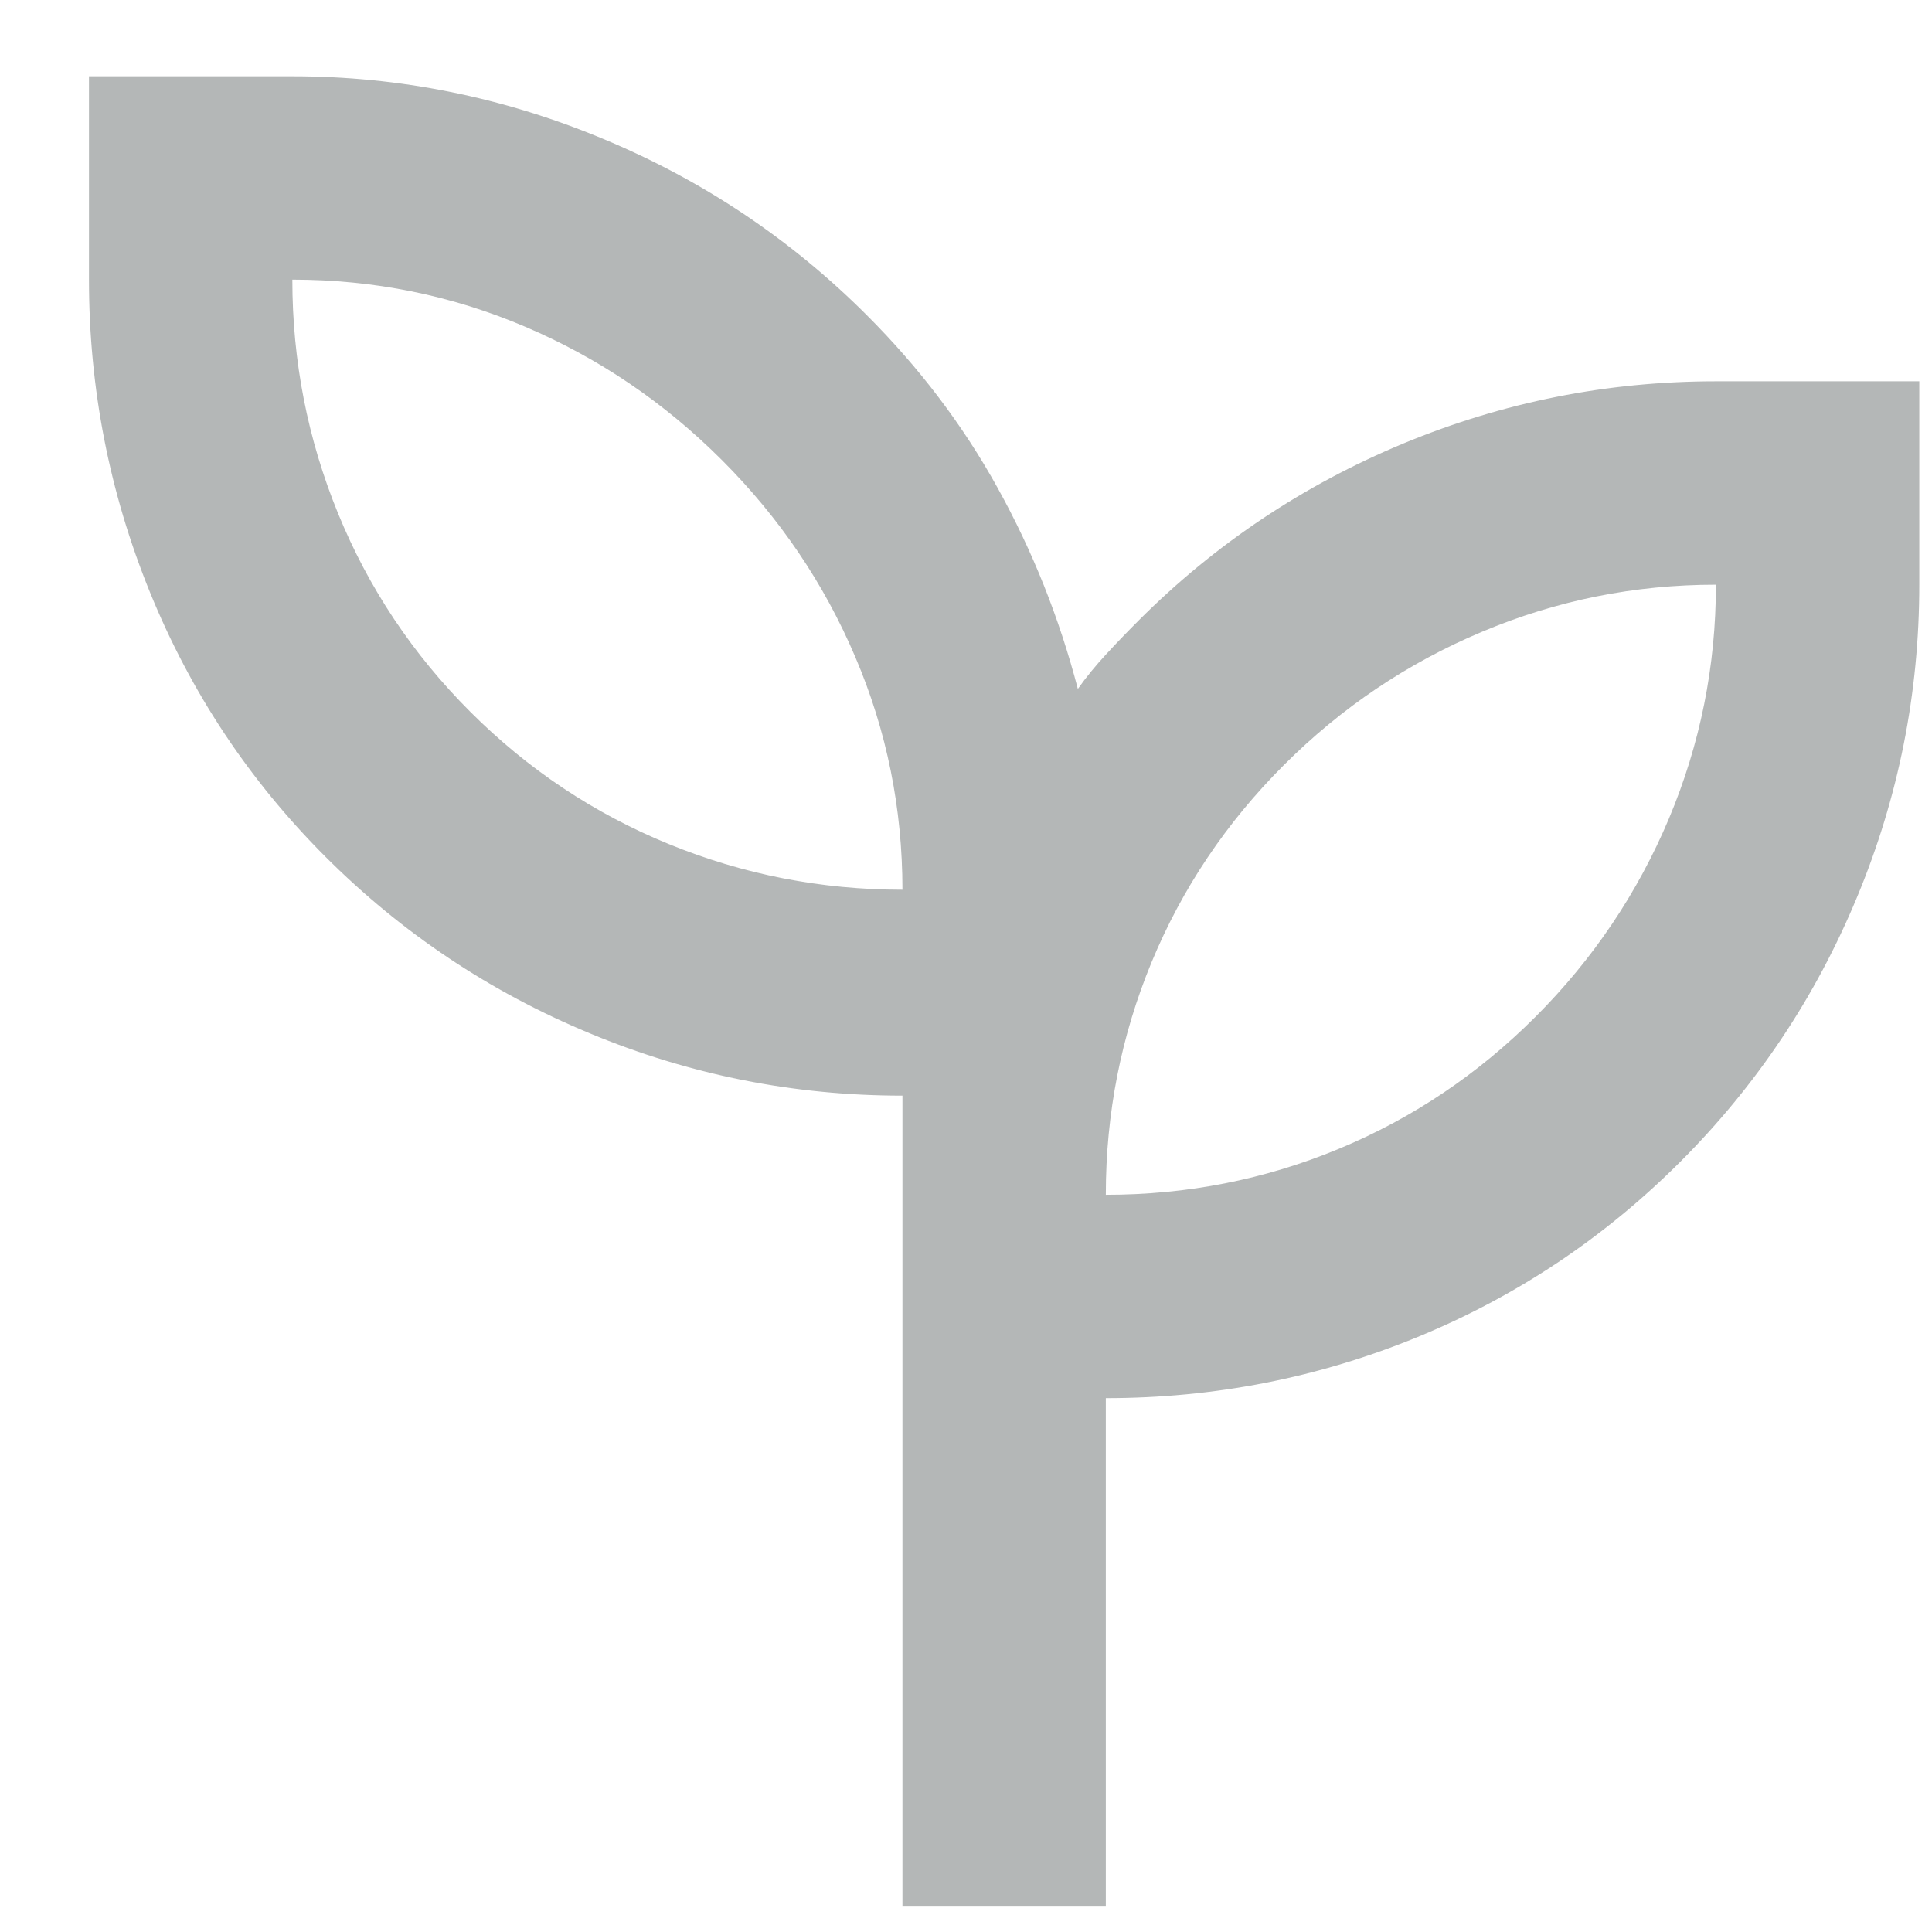 <svg width="19" height="19" viewBox="0 0 19 19" fill="none" xmlns="http://www.w3.org/2000/svg">
<path d="M8.875 18.75V10.775C7.808 10.775 6.783 10.571 5.8 10.162C4.817 9.754 3.95 9.175 3.2 8.425C2.45 7.675 1.875 6.808 1.475 5.825C1.075 4.842 0.875 3.817 0.875 2.75V0.75H2.875C3.925 0.75 4.942 0.954 5.925 1.363C6.908 1.771 7.775 2.35 8.525 3.1C9.042 3.617 9.471 4.183 9.812 4.8C10.154 5.417 10.417 6.075 10.6 6.775C10.683 6.658 10.775 6.546 10.875 6.438C10.975 6.329 11.083 6.217 11.2 6.1C11.95 5.35 12.817 4.771 13.8 4.362C14.783 3.954 15.808 3.75 16.875 3.75H18.875V5.75C18.875 6.817 18.671 7.842 18.262 8.825C17.854 9.808 17.275 10.675 16.525 11.425C15.775 12.175 14.912 12.75 13.938 13.15C12.963 13.55 11.942 13.75 10.875 13.75V18.75H8.875ZM8.875 8.75C8.875 7.95 8.721 7.188 8.412 6.463C8.104 5.737 7.667 5.092 7.1 4.525C6.533 3.958 5.888 3.521 5.162 3.212C4.438 2.904 3.675 2.75 2.875 2.75C2.875 3.55 3.025 4.317 3.325 5.05C3.625 5.783 4.058 6.433 4.625 7C5.192 7.567 5.842 8 6.575 8.3C7.308 8.6 8.075 8.75 8.875 8.75ZM10.875 11.75C11.675 11.75 12.438 11.6 13.162 11.3C13.887 11 14.533 10.567 15.1 10C15.667 9.433 16.104 8.783 16.413 8.05C16.721 7.317 16.875 6.55 16.875 5.75C16.075 5.75 15.308 5.904 14.575 6.213C13.842 6.521 13.192 6.958 12.625 7.525C12.058 8.092 11.625 8.738 11.325 9.463C11.025 10.188 10.875 10.95 10.875 11.75Z" fill="#242C2C" fill-opacity="0.34"/>
</svg>
